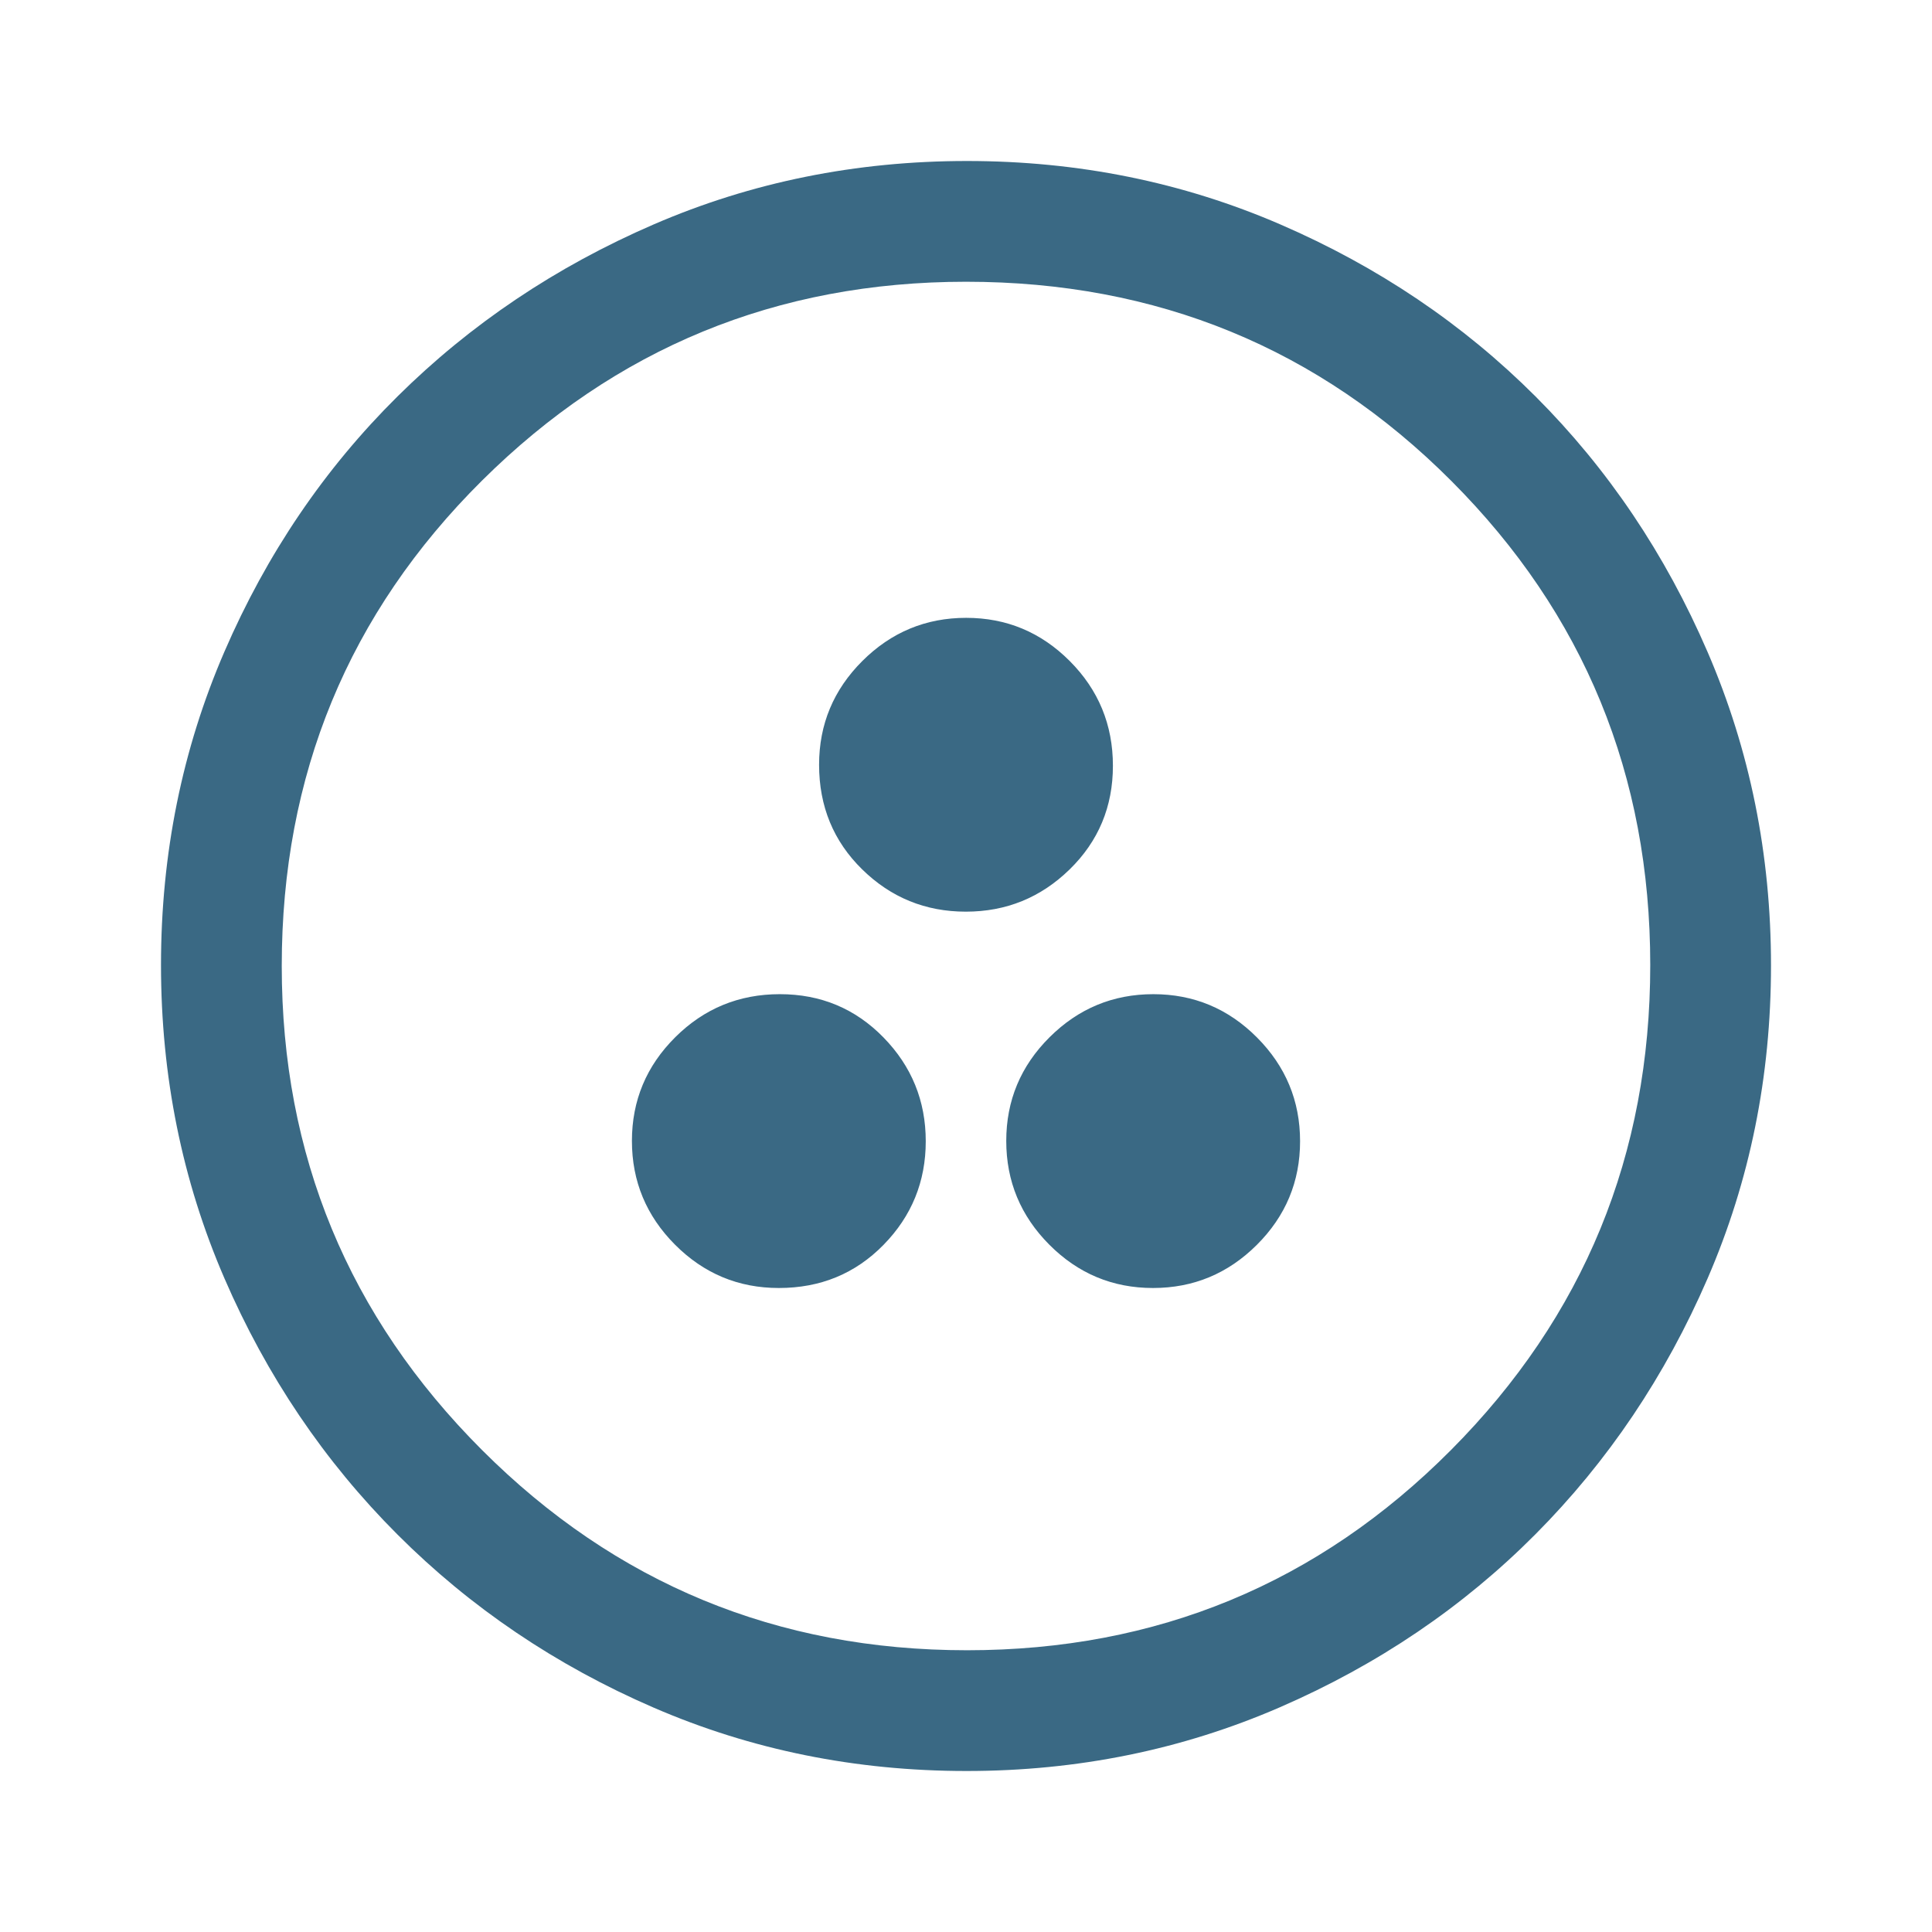 <?xml version="1.0" encoding="UTF-8"?>
<svg xmlns="http://www.w3.org/2000/svg" height="48px" viewBox="0 -960 960 960" width="48px" fill="#3a6984">
  <path d="M387-320q31 0 52-21.42t21-51.5q0-30.08-21-51.58T387.5-466q-30.5 0-52 21.42t-21.5 51.5q0 30.08 21.44 51.58Q356.89-320 387-320Zm185.92 0q30.08 0 51.58-21.42t21.5-51.5q0-30.08-21.42-51.58t-51.5-21.5q-30.08 0-51.58 21.42t-21.5 51.5q0 30.08 21.42 51.58t51.5 21.5Zm-93-187q30.08 0 51.58-21t21.5-51.5q0-30.5-21.42-52t-51.5-21.5q-30.08 0-51.58 21.44Q407-610.11 407-580q0 31 21.42 52t51.5 21Zm.35 427q-82.74 0-155.5-31.5Q252-143 197.5-197.5t-86-127.34Q80-397.68 80-480.5t31.5-155.66Q143-709 197.5-763t127.34-85.5Q397.68-880 480.5-880t155.66 31.5Q709-817 763-763t85.5 127Q880-563 880-480.27q0 82.74-31.5 155.5Q817-252 763-197.68q-54 54.31-127 86Q563-80 480.27-80Zm.23-60Q622-140 721-239.5t99-241Q820-622 721.19-721T480-820q-141 0-240.5 98.81T140-480q0 141 99.5 240.5t241 99.5Zm-.5-340Z"></path>
</svg>
